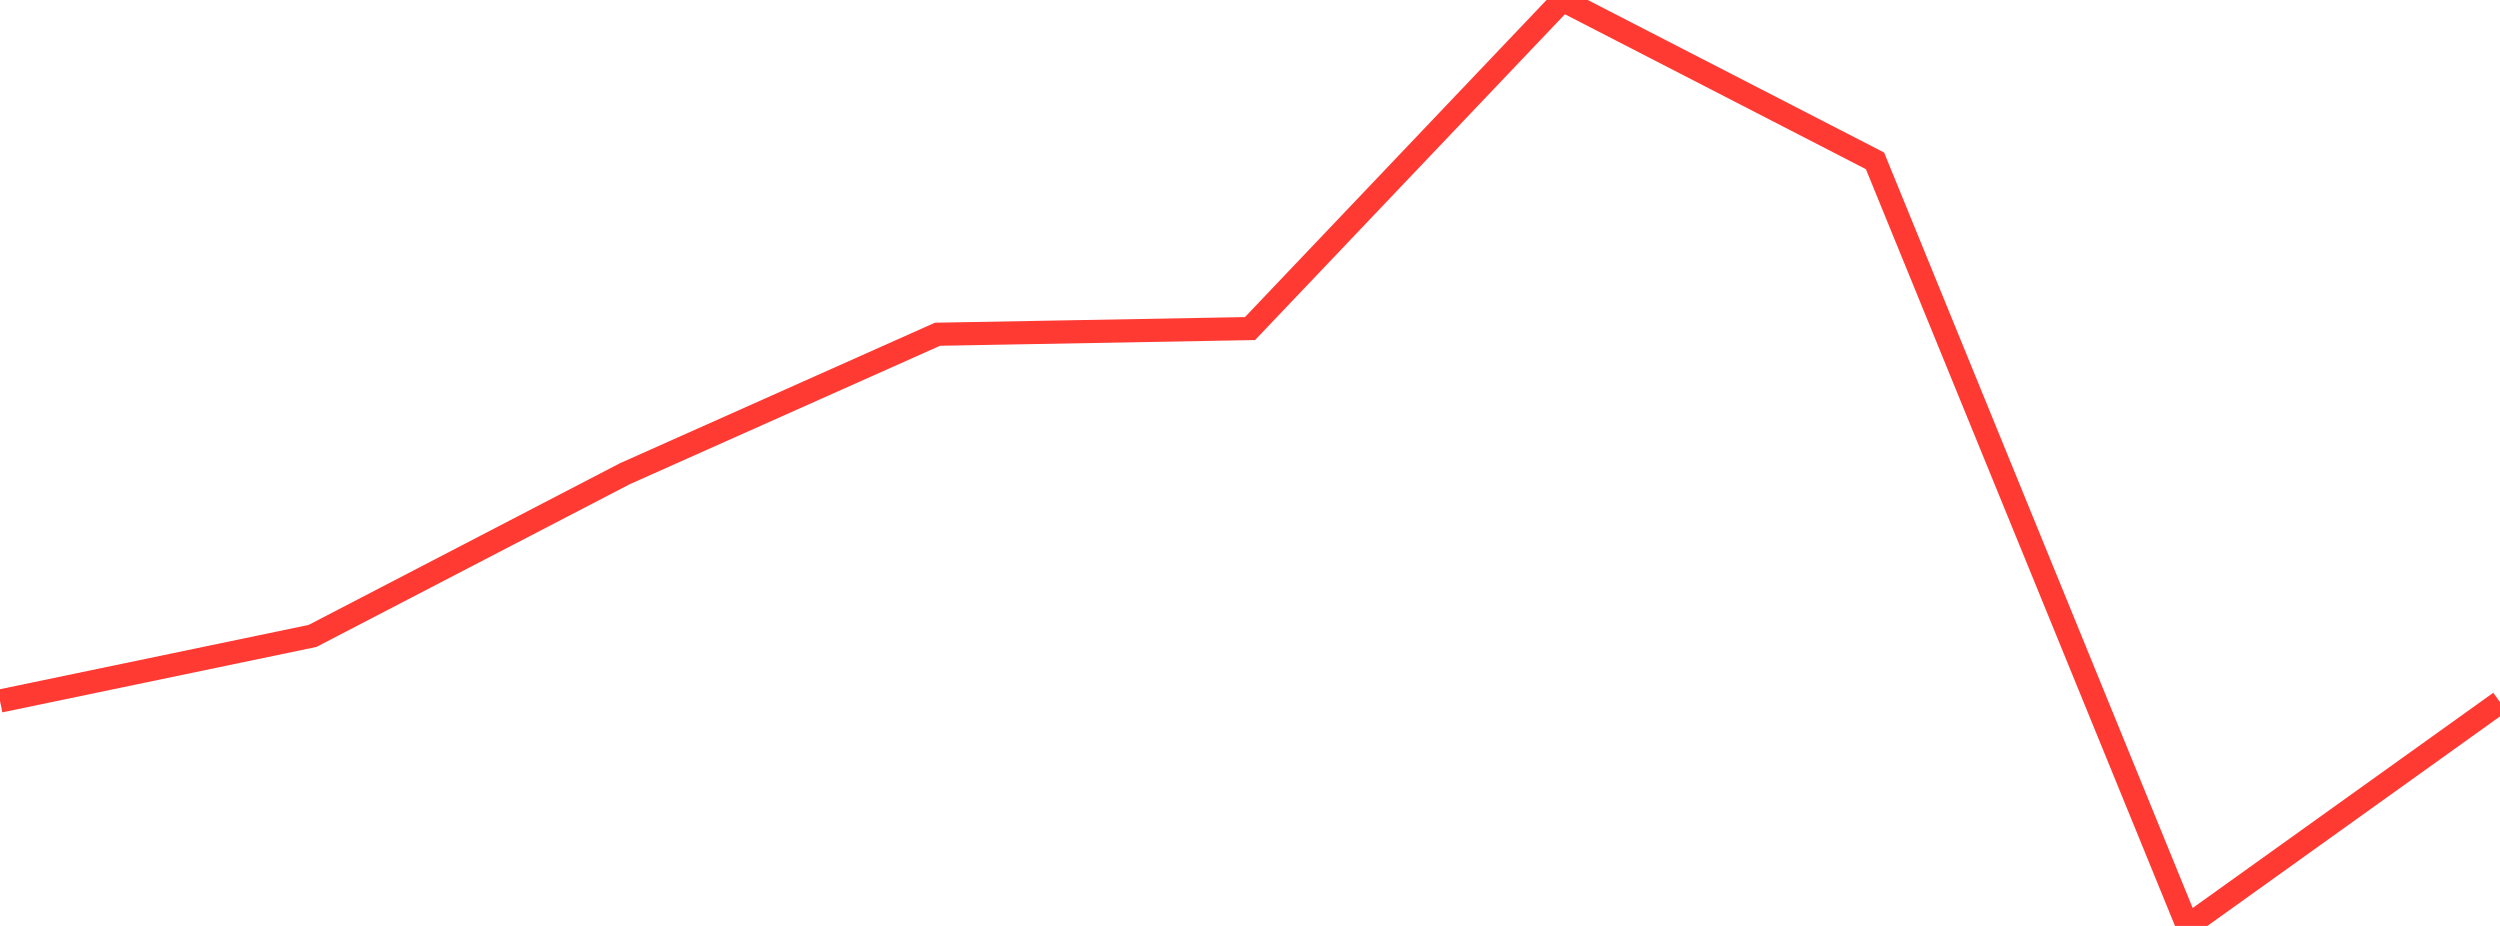 <?xml version="1.0" standalone="no"?>
<!DOCTYPE svg PUBLIC "-//W3C//DTD SVG 1.1//EN" "http://www.w3.org/Graphics/SVG/1.1/DTD/svg11.dtd">

<svg width="135" height="50" viewBox="0 0 135 50" preserveAspectRatio="none" 
  xmlns="http://www.w3.org/2000/svg"
  xmlns:xlink="http://www.w3.org/1999/xlink">


<polyline points="0.0, 37.855 16.875, 34.341 33.75, 25.577 50.625, 18.049 67.5, 17.743 84.375, 0.0 101.25, 8.686 118.125, 50.0 135.0, 37.918" fill="none" stroke="#ff3a33" stroke-width="1.25"/>

</svg>